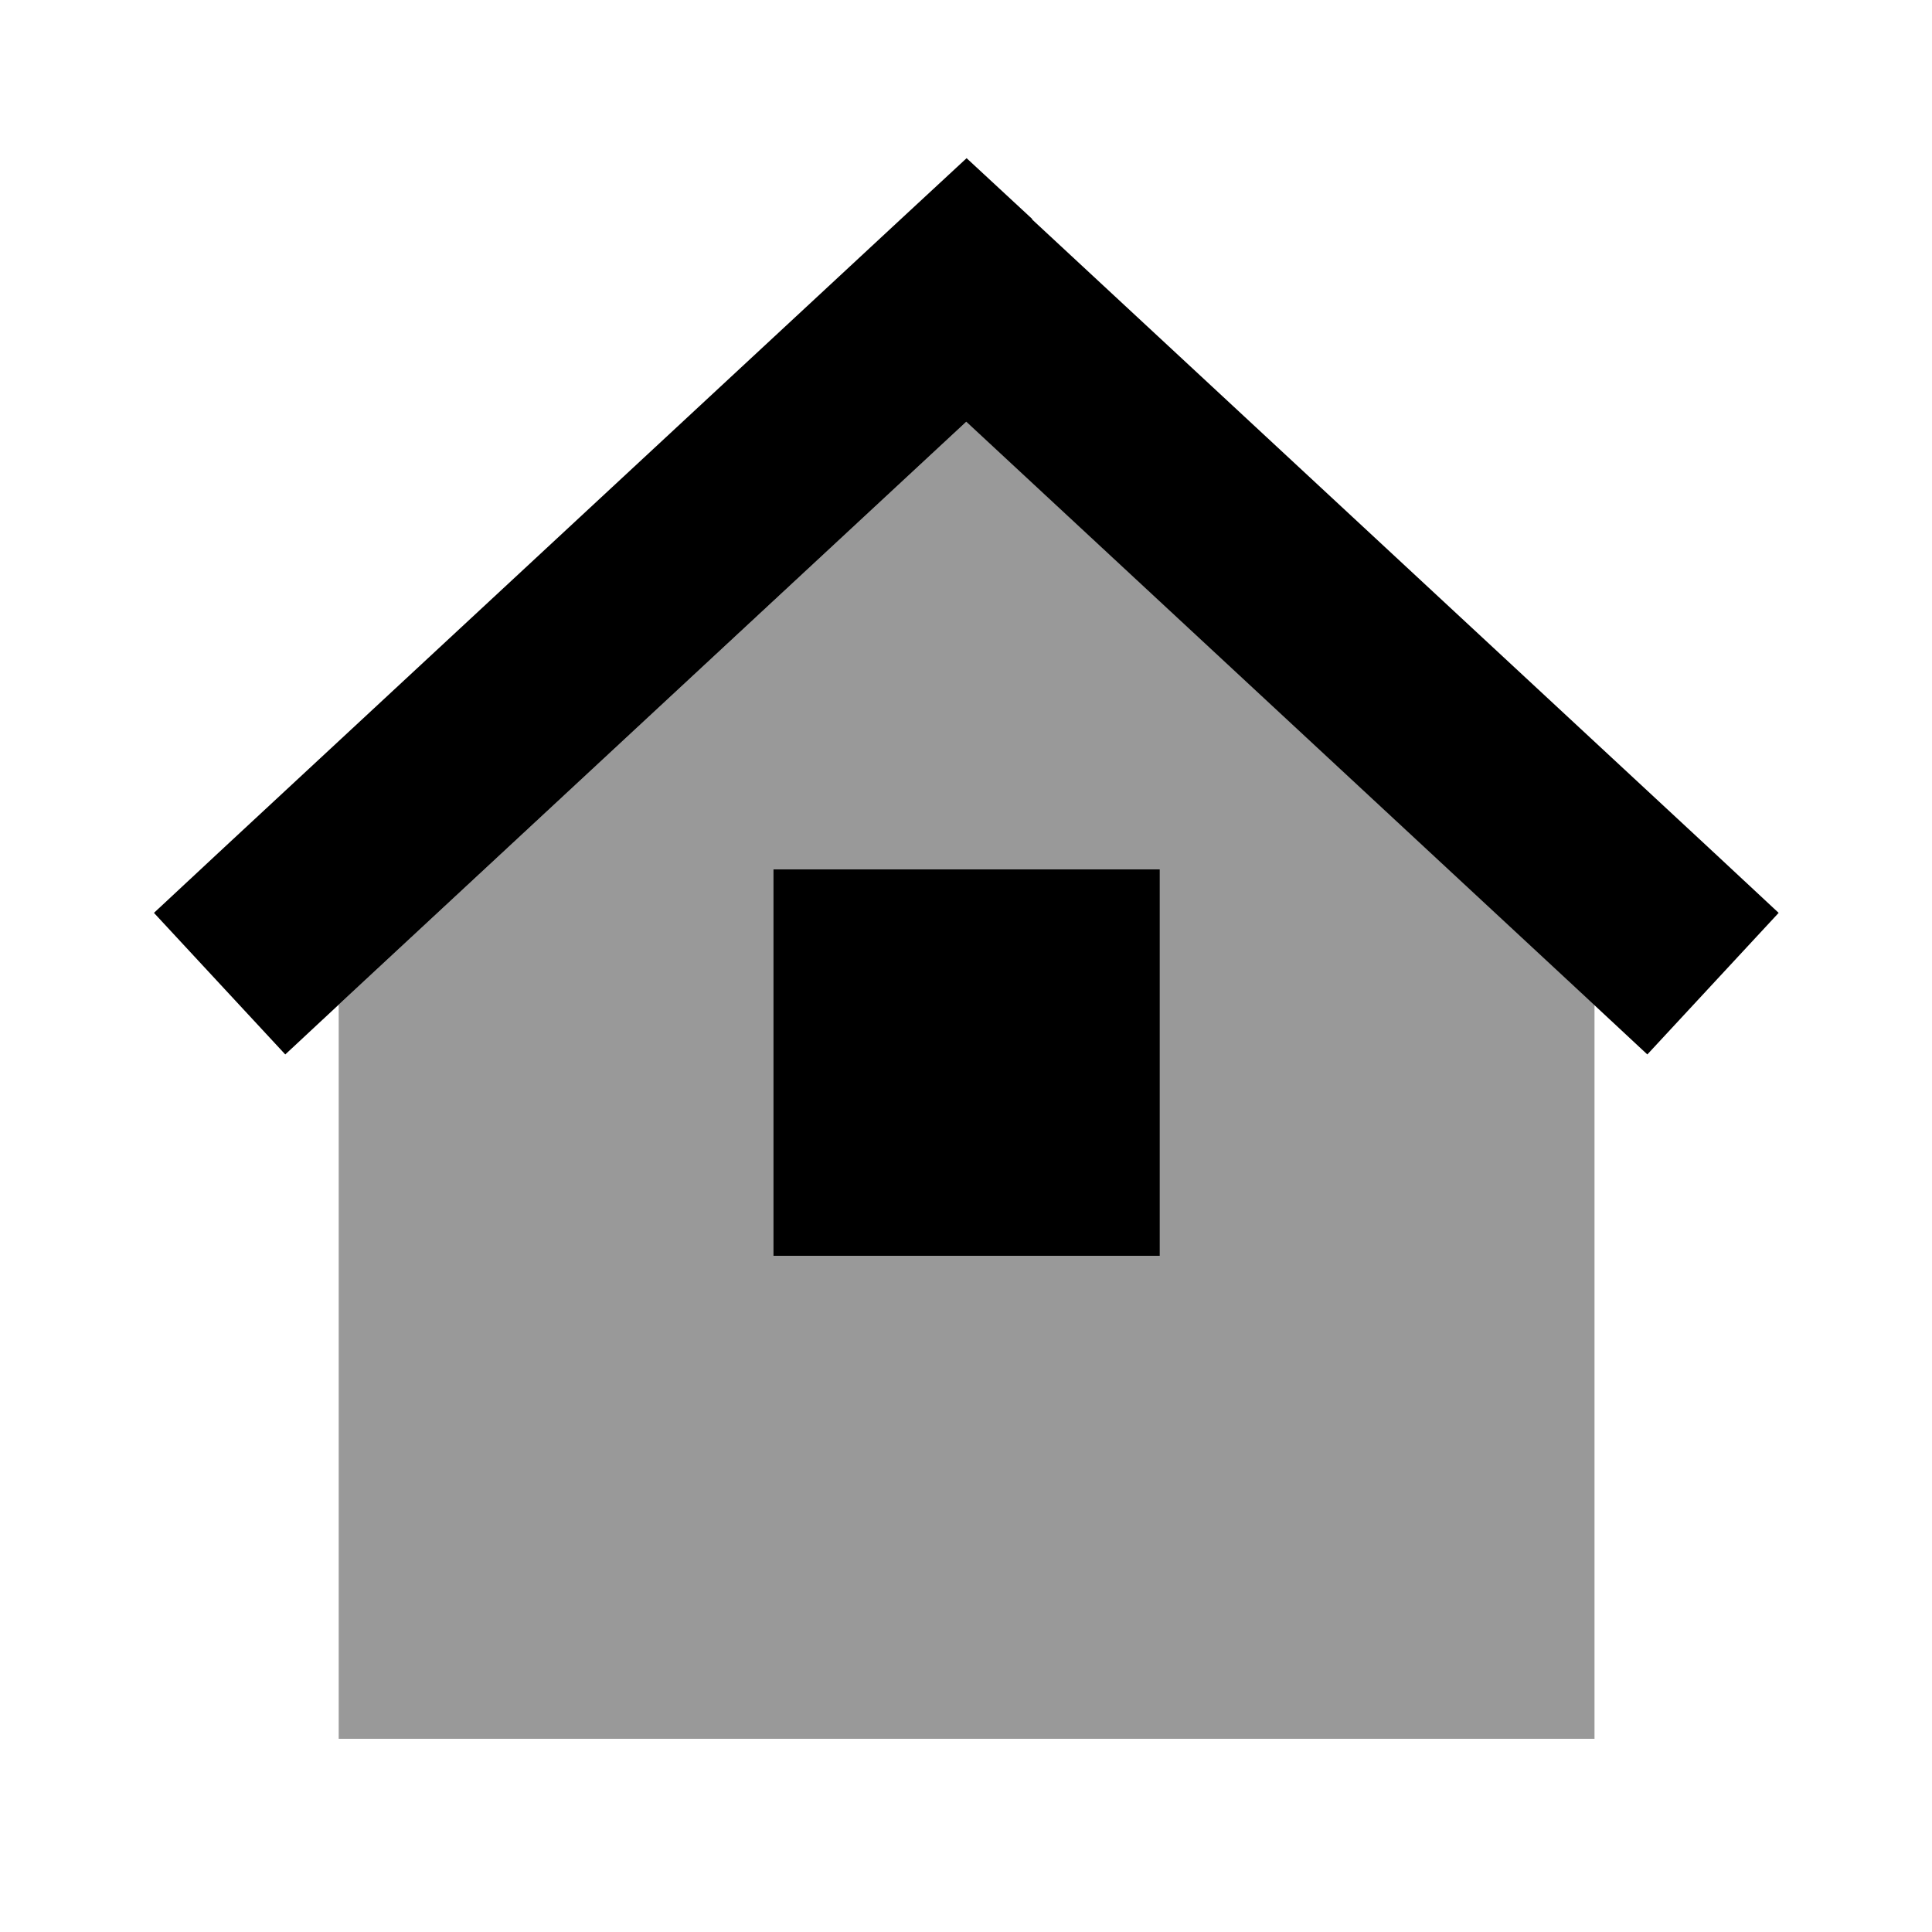 <svg xmlns="http://www.w3.org/2000/svg" viewBox="0 0 640 640"><!--! Font Awesome Pro 7.1.0 by @fontawesome - https://fontawesome.com License - https://fontawesome.com/license (Commercial License) Copyright 2025 Fonticons, Inc. --><path opacity=".4" fill="currentColor" d="M112.2 332.8L118 327.4L320.2 139.6L522.4 327.4L528.2 332.8L528.2 576L112.2 576L112.2 332.8zM256.2 288L256.2 416L384.2 416L384.2 288L256.2 288z"/><path fill="currentColor" d="M342 72.6L320.2 52.4L298.4 72.6L74.4 280.6L51 302.4L94.5 349.3L117.9 327.5L320.1 139.7L522.3 327.5L545.7 349.3L589.2 302.4L565.8 280.6L341.8 72.6zM384.2 288L256.2 288L256.2 416L384.2 416L384.2 288z"/></svg>